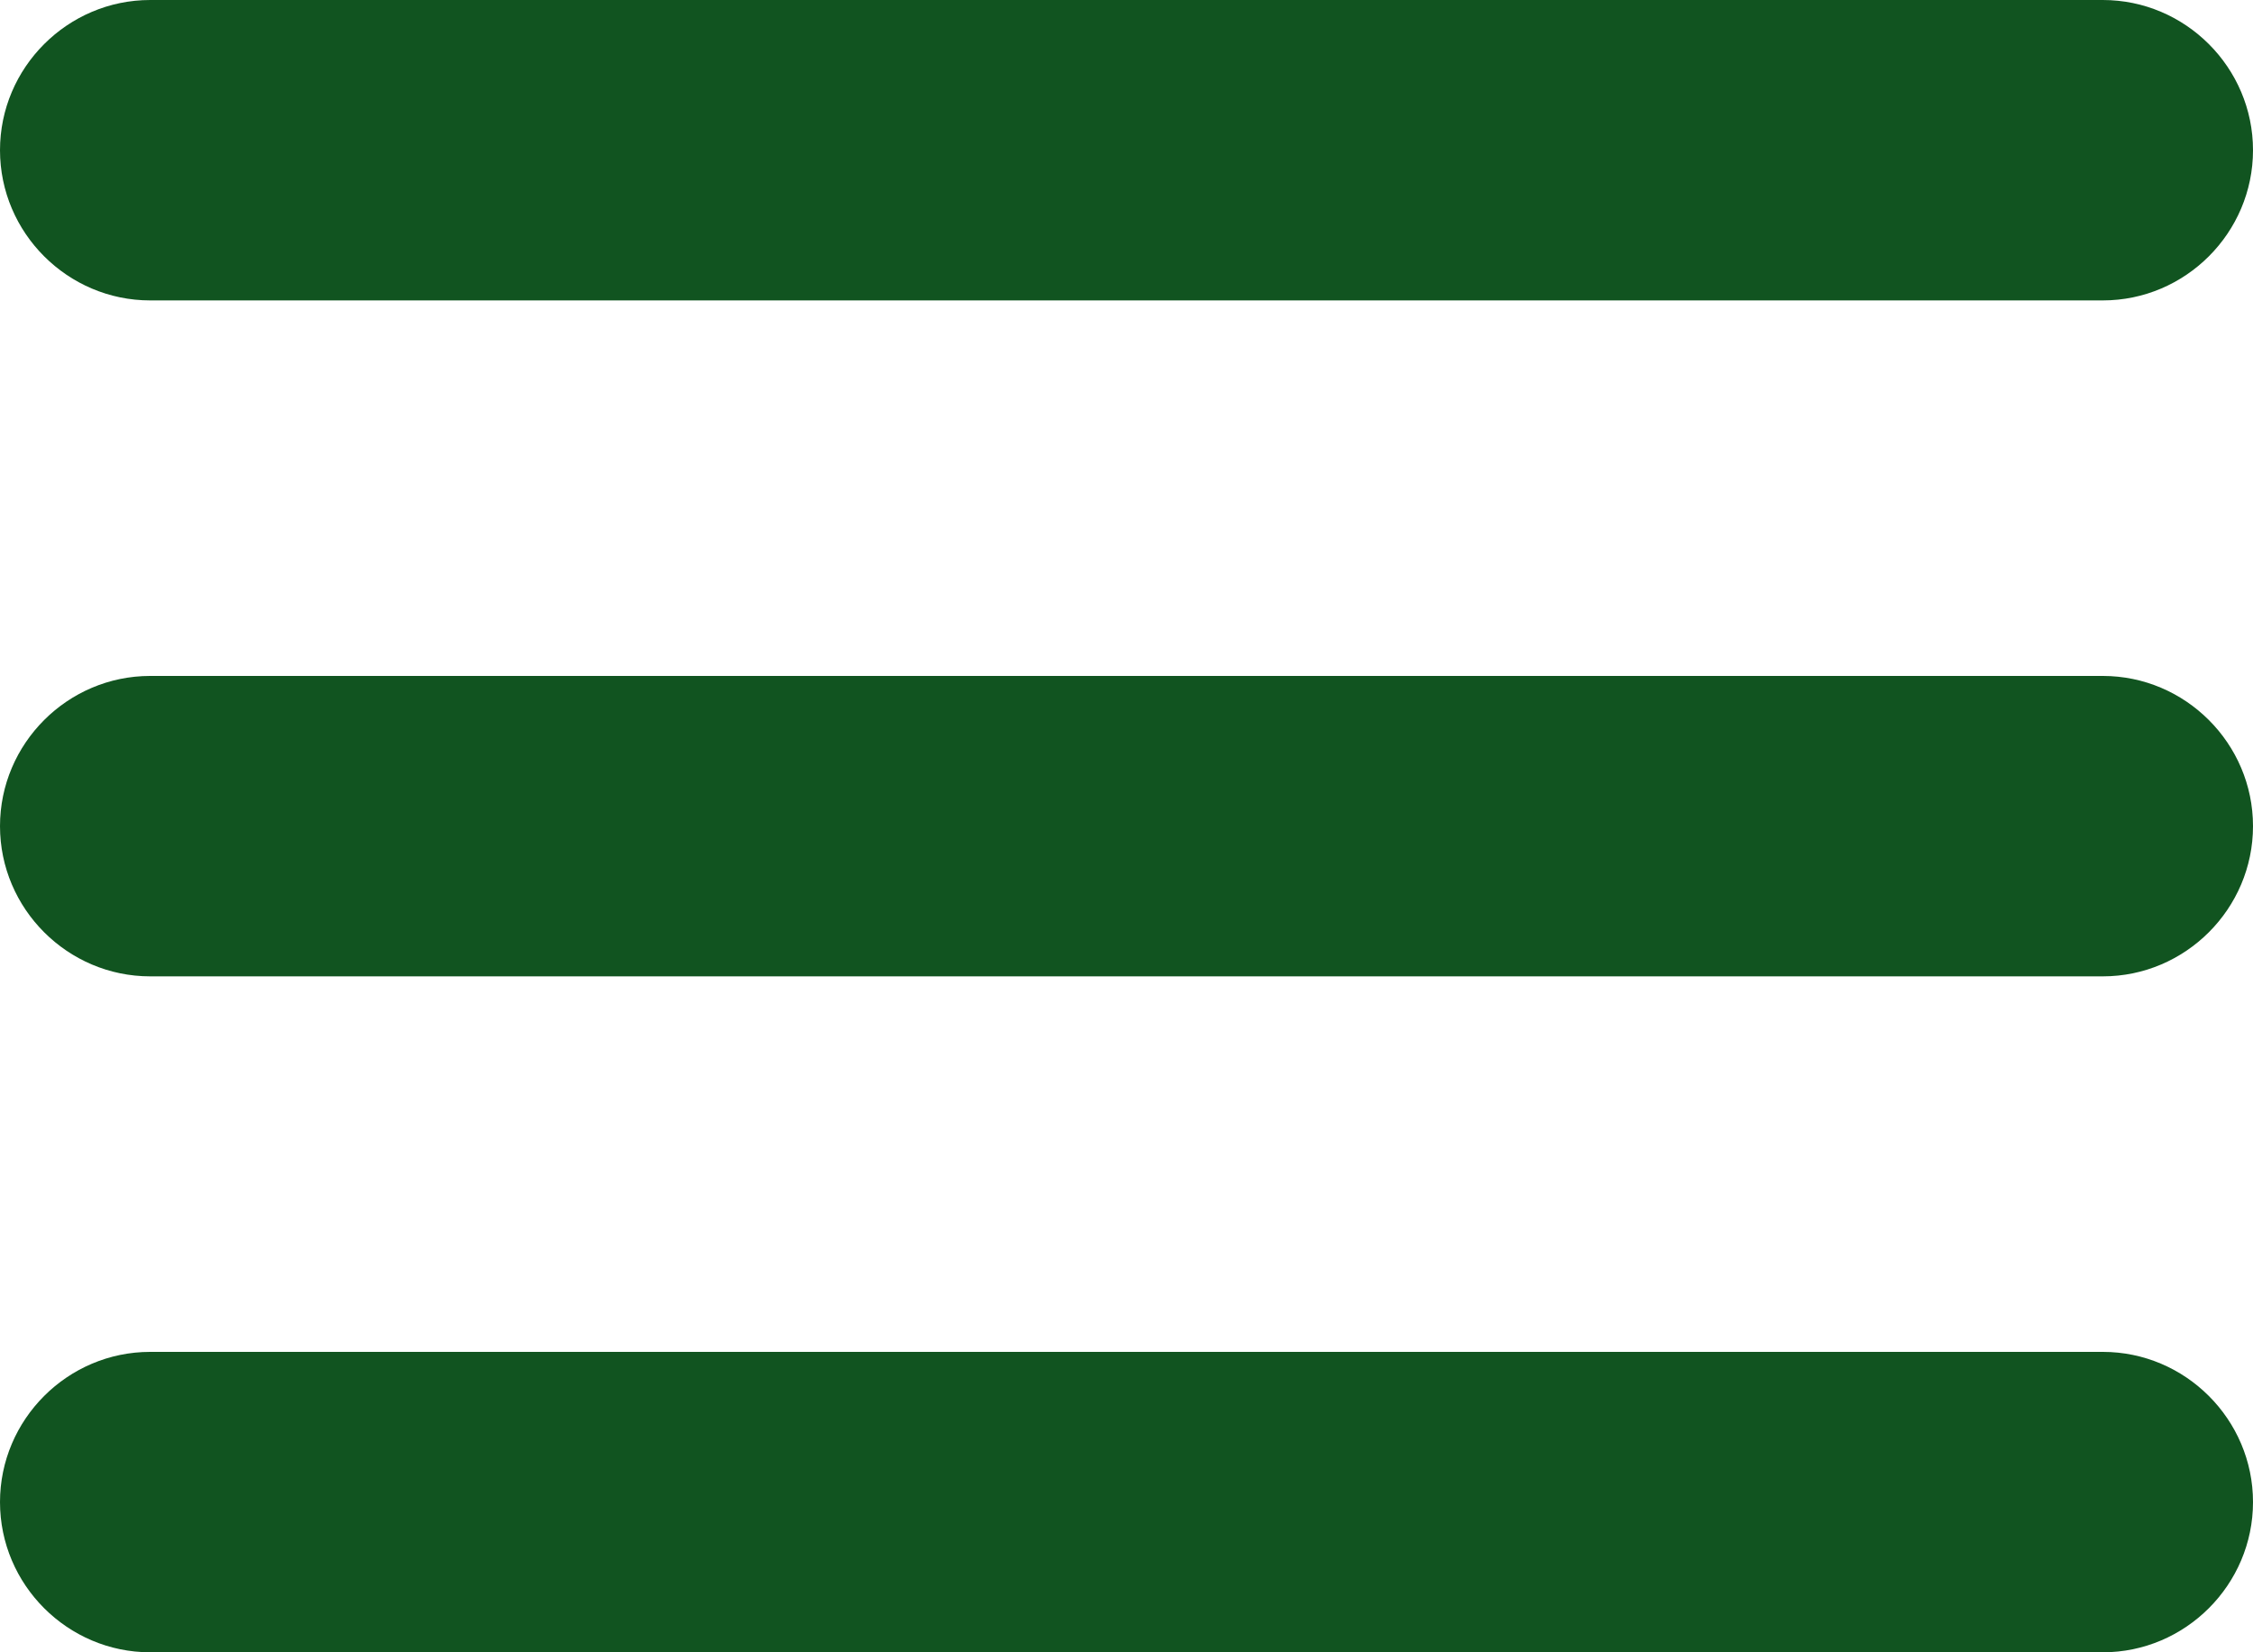 <?xml version="1.0" encoding="utf-8"?>
<!-- Generator: Adobe Illustrator 22.1.0, SVG Export Plug-In . SVG Version: 6.00 Build 0)  -->
<svg version="1.1" id="レイヤー_1" xmlns="http://www.w3.org/2000/svg" xmlns:xlink="http://www.w3.org/1999/xlink" x="0px"
	 y="0px" width="60px" height="44px" viewBox="0 0 60 44" style="enable-background:new 0 0 60 44;" xml:space="preserve">
<style type="text/css">
	.st0{fill:#115420;}
</style>
<path class="st0" d="M56,8H4C1.8,8,0,6.2,0,4s1.8-4,4-4h52c2.2,0,4,1.8,4,4S58.2,8,56,8z"/>
<path class="st0" d="M56,26H4c-2.2,0-4-1.8-4-4s1.8-4,4-4h52c2.2,0,4,1.8,4,4S58.2,26,56,26z"/>
<path class="st0" d="M56,44H4c-2.2,0-4-1.8-4-4s1.8-4,4-4h52c2.2,0,4,1.8,4,4S58.2,44,56,44z"/>
</svg>
